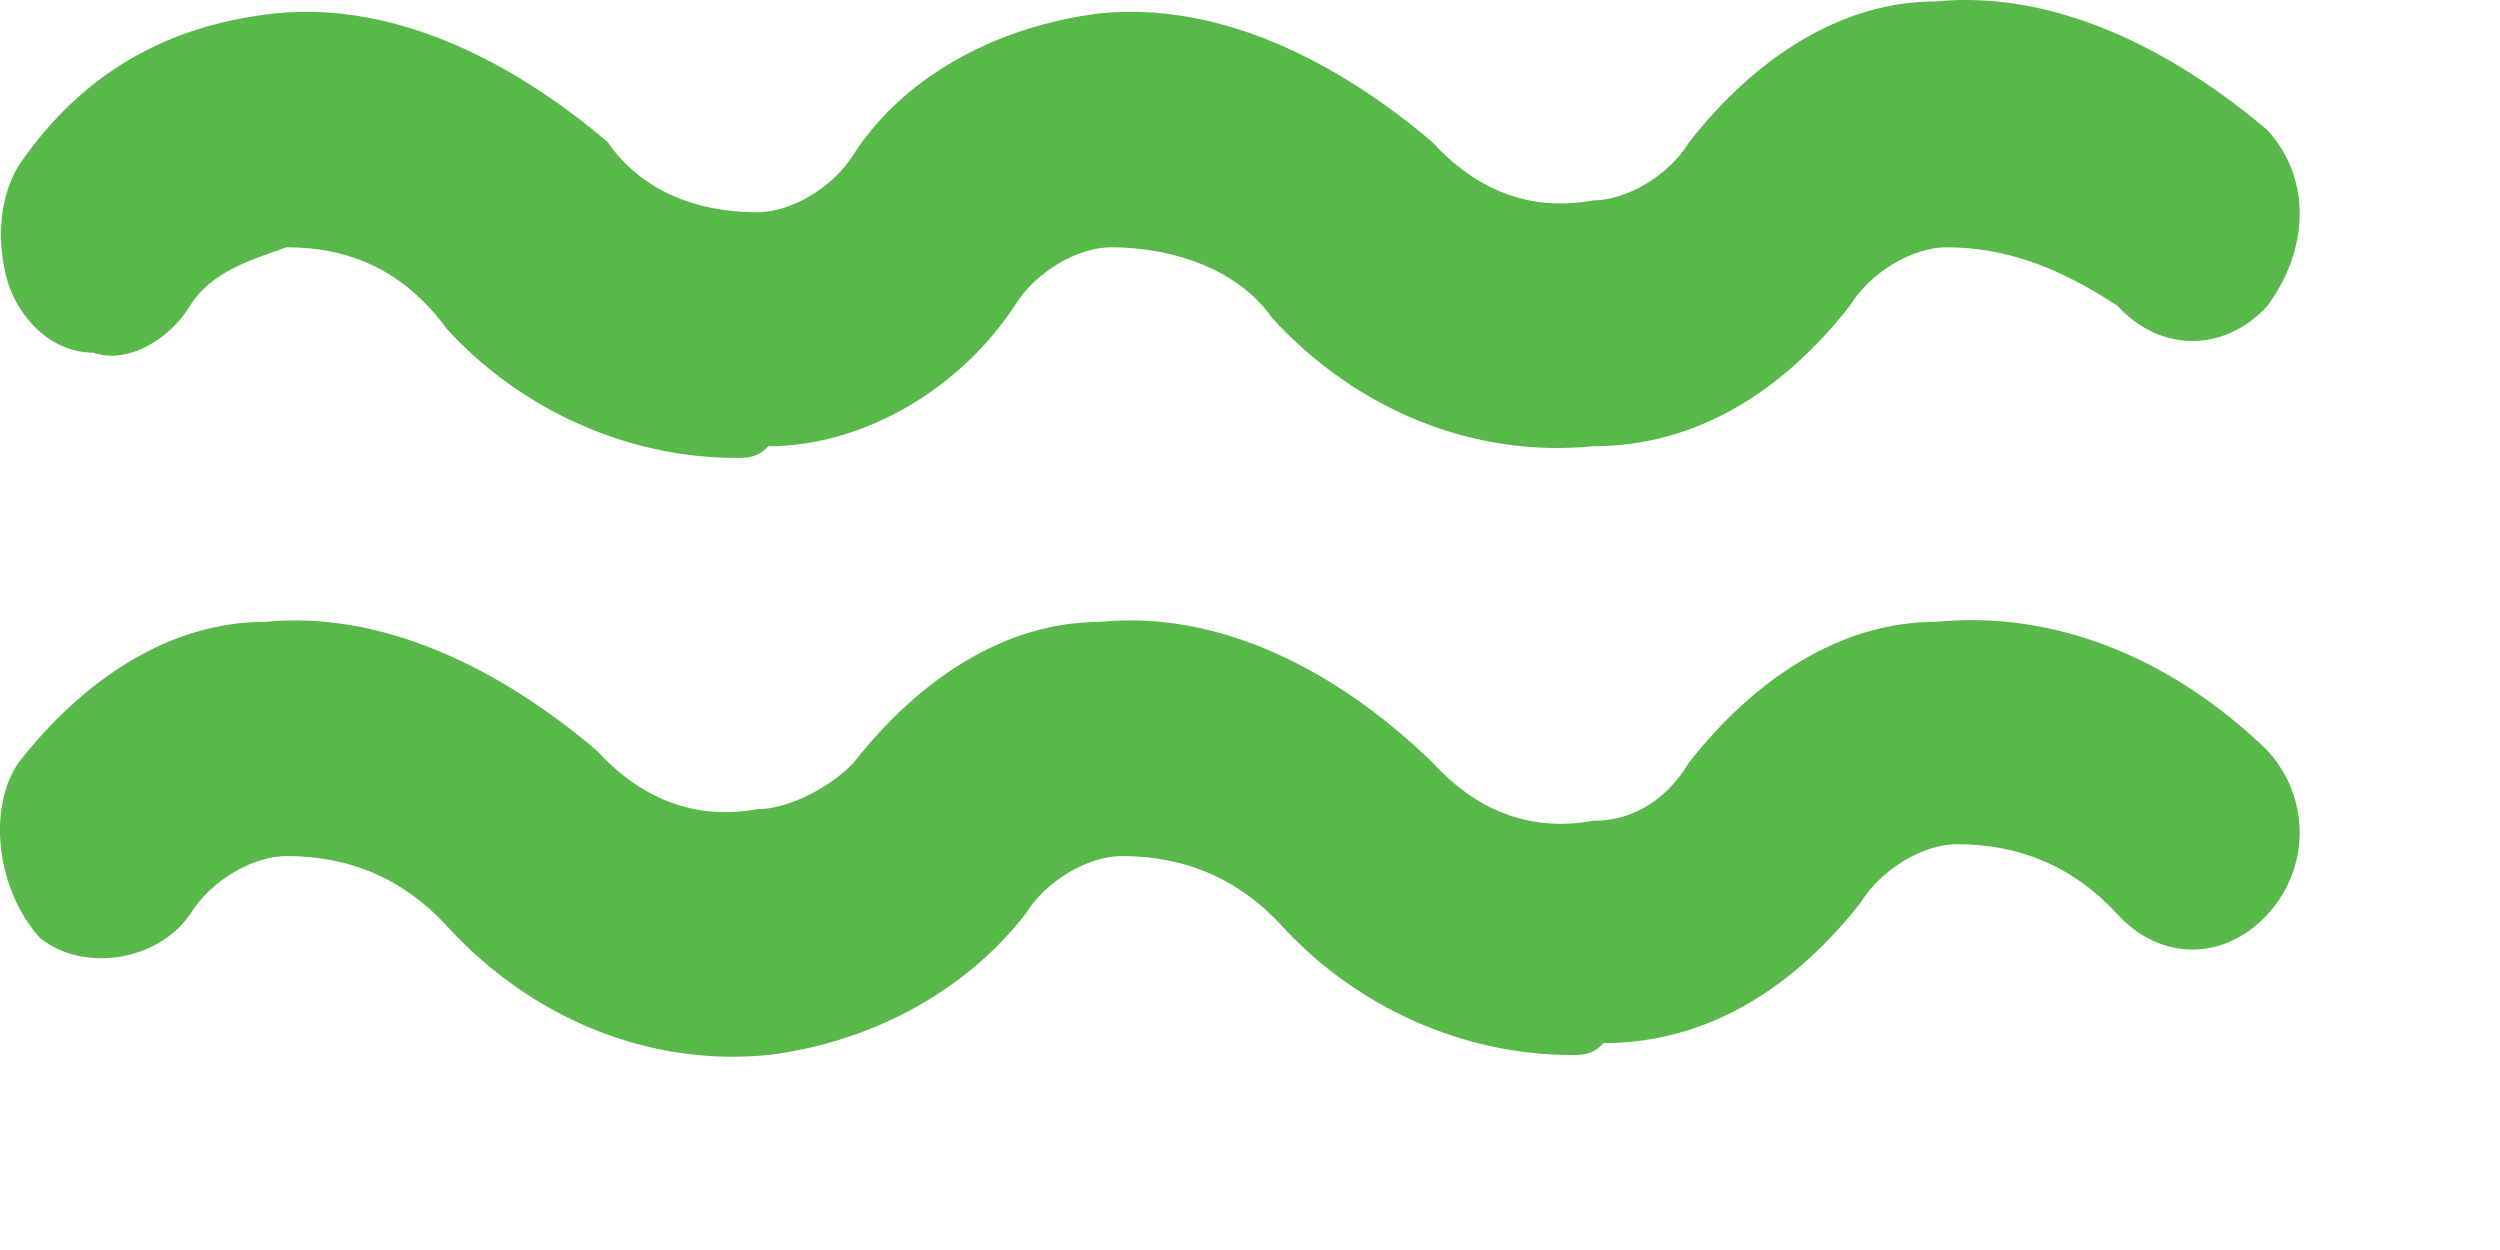 <svg width="12" height="6" viewBox="0 0 12 6" fill="none" xmlns="http://www.w3.org/2000/svg">
<path d="M7.543 5.064C7.029 5.064 6.515 4.839 6.155 4.446C5.949 4.221 5.692 4.109 5.384 4.109C5.23 4.109 5.024 4.221 4.921 4.389C4.613 4.783 4.15 5.007 3.688 5.064C3.122 5.12 2.557 4.895 2.146 4.446C1.94 4.221 1.683 4.109 1.375 4.109C1.22 4.109 1.015 4.221 0.912 4.389C0.758 4.614 0.398 4.67 0.192 4.502C-0.013 4.277 -0.065 3.884 0.09 3.659C0.398 3.266 0.809 2.985 1.272 2.985C1.837 2.929 2.403 3.21 2.865 3.603C3.071 3.828 3.328 3.94 3.636 3.884C3.791 3.884 3.996 3.771 4.099 3.659C4.407 3.266 4.819 2.985 5.281 2.985C5.847 2.929 6.412 3.21 6.875 3.659C7.08 3.884 7.337 3.996 7.646 3.94C7.851 3.94 8.006 3.828 8.108 3.659C8.417 3.266 8.828 2.985 9.291 2.985C9.856 2.929 10.421 3.153 10.884 3.603C11.09 3.828 11.09 4.165 10.884 4.389C10.678 4.614 10.37 4.614 10.164 4.389C9.959 4.165 9.702 4.052 9.393 4.052C9.239 4.052 9.034 4.165 8.931 4.333C8.622 4.726 8.211 5.007 7.697 5.007C7.646 5.064 7.594 5.064 7.543 5.064ZM3.534 2.198C3.02 2.198 2.506 1.974 2.146 1.58C1.94 1.3 1.683 1.187 1.375 1.187C1.22 1.243 1.015 1.3 0.912 1.468C0.809 1.637 0.604 1.749 0.449 1.693C0.244 1.693 0.09 1.524 0.038 1.356C-0.013 1.187 -0.013 0.962 0.09 0.794C0.398 0.344 0.809 0.12 1.323 0.064C1.889 0.007 2.454 0.288 2.917 0.682C3.071 0.906 3.328 1.019 3.636 1.019C3.791 1.019 3.996 0.906 4.099 0.738C4.356 0.344 4.819 0.12 5.281 0.064C5.847 0.007 6.412 0.288 6.875 0.682C7.08 0.906 7.337 1.019 7.646 0.962C7.8 0.962 8.006 0.85 8.108 0.682C8.417 0.288 8.828 0.007 9.291 0.007C9.856 -0.049 10.421 0.232 10.884 0.625C11.09 0.85 11.09 1.187 10.884 1.468C10.678 1.693 10.37 1.693 10.164 1.468C9.907 1.3 9.65 1.187 9.342 1.187C9.188 1.187 8.982 1.3 8.879 1.468C8.571 1.861 8.16 2.142 7.646 2.142C7.08 2.198 6.515 1.974 6.104 1.524C5.949 1.3 5.641 1.187 5.333 1.187C5.178 1.187 4.973 1.3 4.87 1.468C4.613 1.861 4.15 2.142 3.688 2.142C3.636 2.198 3.585 2.198 3.534 2.198Z" fill="#59B84A"/>
</svg>
